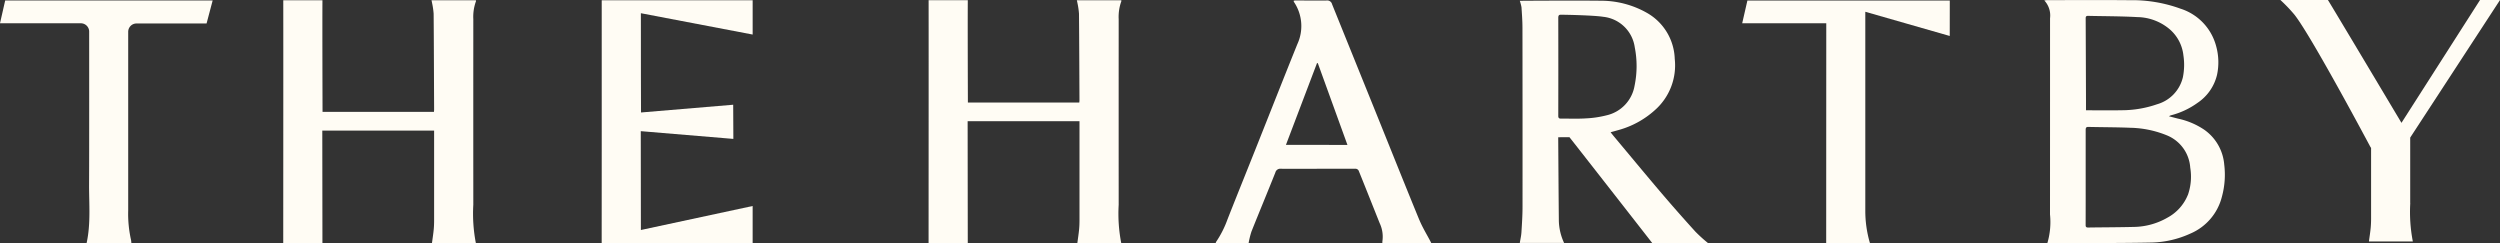 <?xml version="1.0" encoding="UTF-8"?>
<svg xmlns="http://www.w3.org/2000/svg" width="336" height="32.687" viewBox="0 0 336 32.687">
  <rect x="0" y="0" width="336" height="32.687" fill="#333333" stroke="none"/>
  <g id="Logo" transform="translate(-1991 -624.062)">
    <path id="Path_3" data-name="Path 3" d="M96.437-356.992H90.482c.031.147.061.261.079.376a10.144,10.144,0,0,1,.208,1.433c.035,3.869.047,8.995.065,12.864,0,.1-.013.208-.022.33H75.839s-.038-11.35-.013-15H70.561c.013,8.007-.005,32.638-.005,32.638h5.268l-.018-15.124H90.834v.495c0,4.26,0,7.261,0,11.521,0,.43-.012.863-.054,1.291-.059.6-.151,1.19-.234,1.818h5.9a20.694,20.694,0,0,1-.344-5.151q-.007-12.476,0-24.951a6.115,6.115,0,0,1,.362-2.417c.012-.029-.009-.072-.016-.119" transform="translate(1958.511 981.086)" fill="#fffcf4"></path>
    <path id="Path_4" data-name="Path 4" d="M.009-353.869H10.888a1.121,1.121,0,0,1,1.105,1.136c0,3.566.015,14.649-.012,20.511-.012,2.63.246,5.278-.336,7.91h6.02a3.025,3.025,0,0,0-.044-.428,16.024,16.024,0,0,1-.382-3.969c0-6.636,0-20.031,0-24a1.118,1.118,0,0,1,1.105-1.134h9.428l.818-3.092H.706Z" transform="translate(1990.991 981.06)" fill="#fffcf4"></path>
    <path id="Path_5" data-name="Path 5" d="M249.8-356.992h-5.955c.031.147.061.261.079.376a10.148,10.148,0,0,1,.208,1.433c.035,3.869.047,7.737.065,11.605,0,.1-.013.208-.022.33H229.2s-.038-10.092-.013-13.745h-5.265c.013,8.007-.005,32.638-.005,32.638h5.268l-.018-16.383H244.2v.5q0,6.389,0,12.779c0,.43-.012.863-.055,1.291-.059.6-.151,1.19-.234,1.818h5.9a20.7,20.7,0,0,1-.344-5.151q-.006-12.476,0-24.951a6.114,6.114,0,0,1,.362-2.417c.012-.029-.009-.072-.016-.119" transform="translate(1891.884 981.086)" fill="#fffcf4"></path>
    <path id="Path_6" data-name="Path 6" d="M302.5-337.526l4.176-10.99.108,0,3.982,10.991Zm17.926,10.081c-2.02-4.918-3.99-9.857-5.983-14.787q-2.869-7.1-5.74-14.194a.658.658,0,0,0-.717-.508c-1.413.023-2.827,0-4.24-.007a1.023,1.023,0,0,0-.224.056,1.192,1.192,0,0,0,.072.174,5.783,5.783,0,0,1,.439,5.646c-1.935,4.8-3.827,9.607-5.741,14.41-1.209,3.036-2.437,6.065-3.634,9.107a13.553,13.553,0,0,1-1.574,3.1c-.017.023,0,.07,0,.112h4.4a11.577,11.577,0,0,1,.381-1.54c1.058-2.649,2.156-5.282,3.212-7.932a.678.678,0,0,1,.747-.51c3.364.008,6.728-.007,10.091,0a.492.492,0,0,1,.363.259c.95,2.346,1.881,4.7,2.821,7.052a4.25,4.25,0,0,1,.366,2.435,1.371,1.371,0,0,0,0,.242h6.565c-.035-.078-.053-.123-.076-.167-.512-.982-1.1-1.928-1.524-2.951" transform="translate(1861.329 981.062)" fill="#fffcf4"></path>
    <path id="Path_7" data-name="Path 7" d="M375.359-341.073c-1.1.071-2.2.018-3.3.031-.275,0-.389-.065-.388-.385q.016-6.569,0-13.138c0-.365.089-.457.437-.44.645,0,4.4.081,5.595.276a4.788,4.788,0,0,1,4.245,4.086,13.009,13.009,0,0,1-.022,5.176,4.93,4.93,0,0,1-3.783,3.984,13.713,13.713,0,0,1-2.785.409m-2.182,2.529c2.3,2.917,11.141,14.245,11.141,14.245h7.5a19.954,19.954,0,0,1-1.707-1.542q-2.292-2.521-4.509-5.116c-2.182-2.564-4.329-5.16-6.49-7.743-.131-.156-.255-.319-.408-.51.515-.146.968-.264,1.415-.4a12.022,12.022,0,0,0,4.537-2.574,8.013,8.013,0,0,0,2.669-6.893,7.371,7.371,0,0,0-3.827-6.228,12.506,12.506,0,0,0-6.141-1.582c-3.508-.045-10.857.008-10.857.008a6.235,6.235,0,0,1,.228.857c.06.913.128,1.827.13,2.741q.019,12.051.01,24.1c0,1.144-.076,2.288-.148,3.43-.03.472-.143.939-.22,1.42h5.957a7.367,7.367,0,0,1-.708-2.982c-.032-3.019-.085-11.227-.085-11.227Z" transform="translate(1828.761 981.048)" fill="#fffcf4"></path>
    <path id="Path_8" data-name="Path 8" d="M510.152-330.86a6.046,6.046,0,0,1-2.736,3.056,9.293,9.293,0,0,1-4.538,1.252c-2.041.052-4.083.051-6.125.081-.25,0-.343-.074-.342-.346.01-2.143.005-4.285.005-6.428,0-2.115,0-4.231,0-6.347,0-.292.078-.411.377-.4,1.871.042,3.743.039,5.613.113a13.7,13.7,0,0,1,4.97,1.037,5.05,5.05,0,0,1,3.095,4.325,7.41,7.41,0,0,1-.315,3.662m-13.423-24.064c2.211.051,4.425.043,6.632.166a6.891,6.891,0,0,1,4.374,1.661,5.394,5.394,0,0,1,1.812,3.477,8.479,8.479,0,0,1-.066,2.934,4.957,4.957,0,0,1-3.46,3.638,14.5,14.5,0,0,1-4.7.808c-1.608.033-3.217.007-4.866.007,0-.436,0-.877,0-1.318q-.018-5.52-.042-11.04c0-.255.092-.337.319-.332m15.65,15.325a10.036,10.036,0,0,0-3.528-1.507c-.385-.094-.766-.2-1.251-.326a1.965,1.965,0,0,1,.254-.126,10.56,10.56,0,0,0,3.587-1.673,6.29,6.29,0,0,0,2.619-3.75,8.076,8.076,0,0,0-.116-3.878,7.214,7.214,0,0,0-4.8-5.035,18.923,18.923,0,0,0-6.82-1.136c-3.7-.037-7.409-.011-11.114-.009-.094,0-.188.02-.363.041a2.959,2.959,0,0,1,.774,2.4c0,.148,0,.3,0,.445q0,12.958-.006,25.917a9.981,9.981,0,0,1-.355,3.854c1.717,0,3.363.008,5.009,0,3.01-.017,6.02-.014,9.029-.078a13.246,13.246,0,0,0,5.173-1.2,7.315,7.315,0,0,0,4.251-4.97,11.192,11.192,0,0,0,.309-4.319,6.354,6.354,0,0,0-2.657-4.653" transform="translate(1774.898 981.113)" fill="#fffcf4"></path>
    <path id="Path_9" data-name="Path 9" d="M567.109-329.75c0-7.762,0-2.753,0-8.808l12.071-18.492h-2.687l-10.558,16.509c-2.819-4.724-9.765-16.356-9.887-16.509h-6.386a20.6,20.6,0,0,1,1.9,1.987c2.3,2.917,10.218,17.8,10.218,17.8a.392.392,0,0,1,.071.086c0,3.164,0,6.181,0,9.469,0,.43-.013.863-.055,1.291-.059.6-.151,1.19-.234,1.818h5.9a20.729,20.729,0,0,1-.345-5.152" transform="translate(1747.823 981.113)" fill="#fffcf4"></path>
    <path id="Path_10" data-name="Path 10" d="M145.181-356.992c.013,8.011-.006,32.655-.006,32.655h20.29v-5l-15.02,3.225-.016-13.284,12.444,1.04-.022-4.592-12.389,1.041s-.029-8.693-.019-13.341l15.023,2.867v-4.61Z" transform="translate(1926.69 981.086)" fill="#fffcf4"></path>
    <path id="Path_11" data-name="Path 11" d="M447.918-356.921h-27.2l-.7,3.061,11.3,0c0,.182-.011,29.551-.011,29.551h5.883a15.341,15.341,0,0,1-.626-4.4c0-7.843,0-26.7,0-26.7l11.348,3.253Z" transform="translate(1805.133 981.053)" fill="#fffcf4"></path>
  </g>
</svg>
